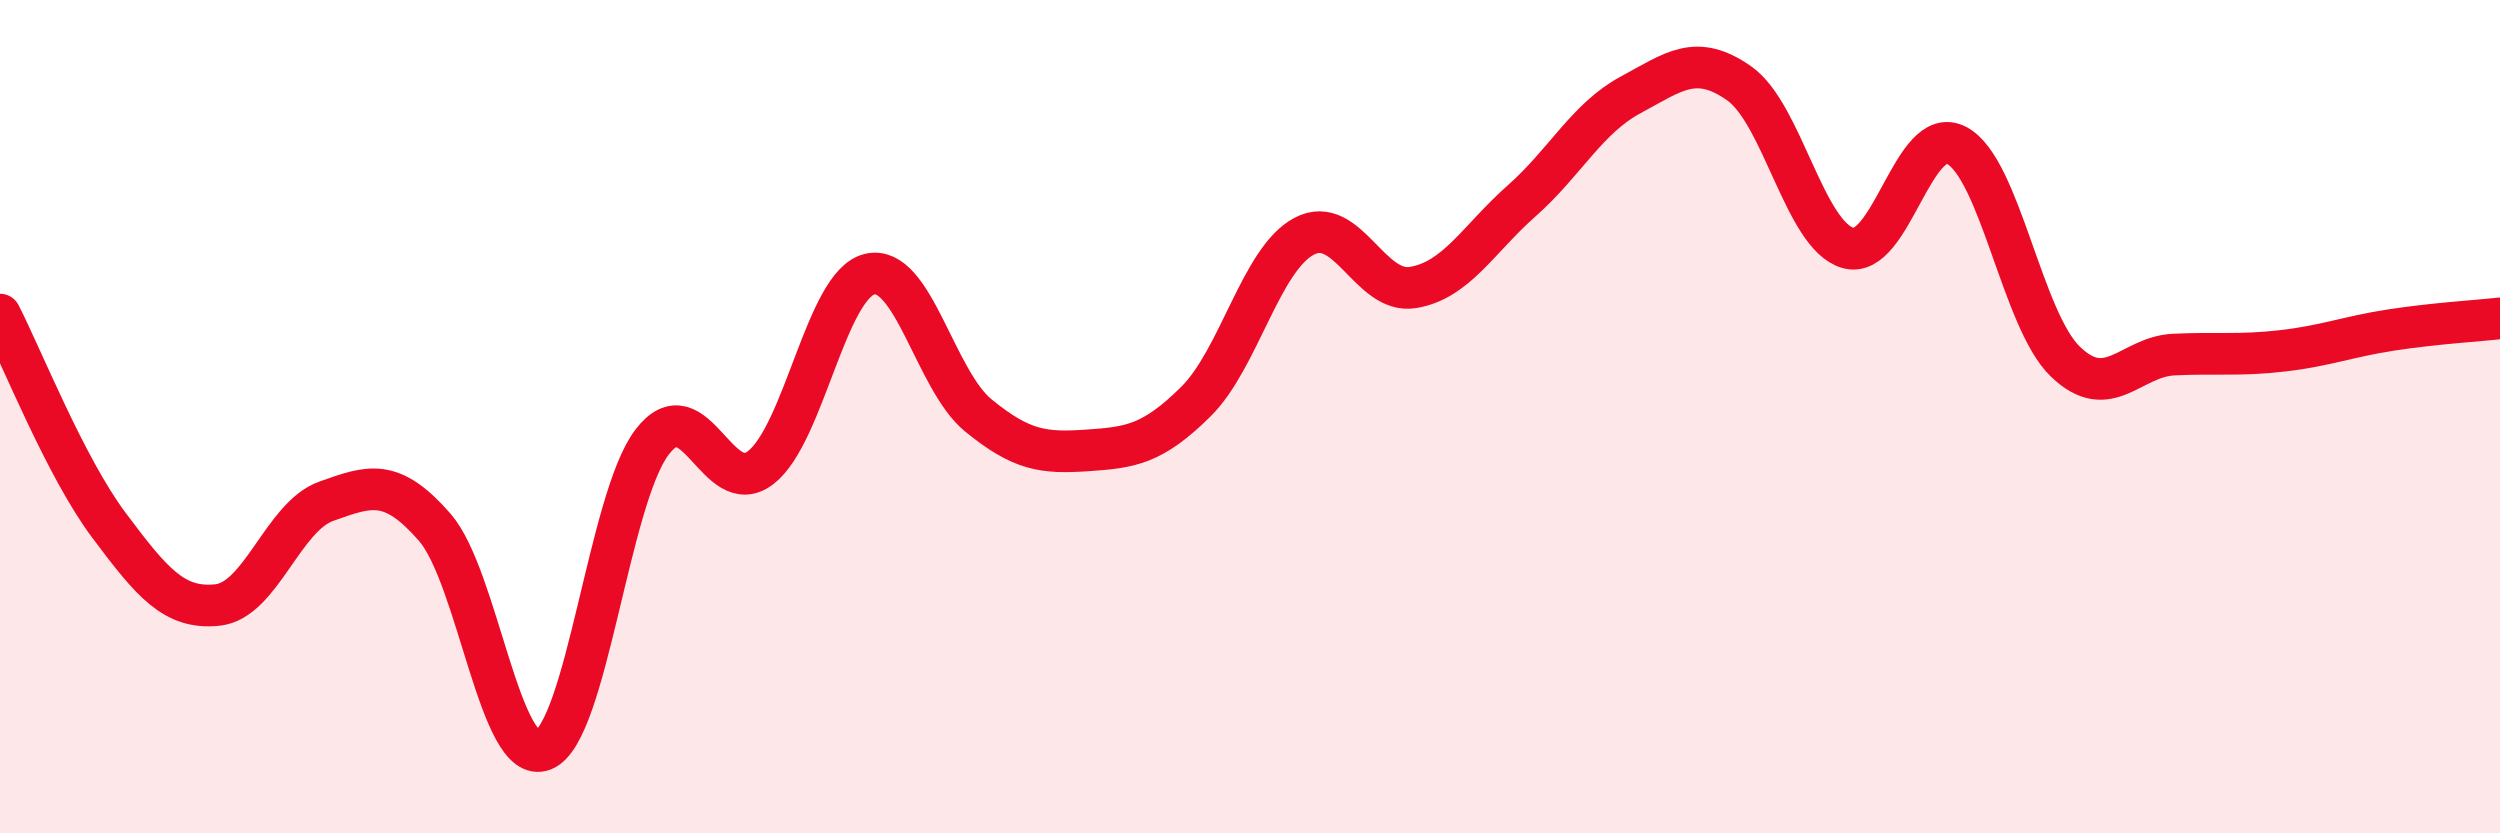 
    <svg width="60" height="20" viewBox="0 0 60 20" xmlns="http://www.w3.org/2000/svg">
      <path
        d="M 0,7.55 C 0.52,8.56 1.57,11.21 2.61,12.6 C 3.65,13.99 4.18,14.63 5.22,14.52 C 6.26,14.41 6.79,12.4 7.83,12.03 C 8.87,11.66 9.39,11.46 10.43,12.65 C 11.47,13.84 12,18.41 13.04,18 C 14.08,17.59 14.61,11.97 15.65,10.61 C 16.69,9.25 17.22,12.03 18.26,11.22 C 19.3,10.41 19.83,6.83 20.87,6.58 C 21.91,6.33 22.44,9.12 23.48,9.97 C 24.52,10.82 25.05,10.88 26.09,10.81 C 27.13,10.74 27.66,10.67 28.7,9.64 C 29.74,8.61 30.26,6.22 31.3,5.67 C 32.34,5.12 32.87,7.07 33.91,6.9 C 34.95,6.73 35.48,5.74 36.52,4.82 C 37.56,3.9 38.09,2.84 39.13,2.28 C 40.17,1.72 40.7,1.27 41.74,2 C 42.78,2.73 43.31,5.65 44.35,5.95 C 45.39,6.25 45.92,2.94 46.96,3.49 C 48,4.04 48.53,7.68 49.57,8.68 C 50.61,9.68 51.13,8.56 52.17,8.51 C 53.21,8.46 53.74,8.54 54.78,8.42 C 55.82,8.3 56.35,8.08 57.39,7.92 C 58.43,7.76 59.48,7.7 60,7.64L60 20L0 20Z"
        fill="#EB0A25"
        opacity="0.1"
        stroke-linecap="round"
        stroke-linejoin="round"
      />
      <path
        d="M 0,7.55 C 0.52,8.56 1.57,11.21 2.61,12.6 C 3.65,13.99 4.18,14.63 5.22,14.52 C 6.26,14.41 6.79,12.4 7.83,12.03 C 8.87,11.66 9.39,11.46 10.43,12.65 C 11.47,13.84 12,18.41 13.04,18 C 14.08,17.59 14.61,11.97 15.65,10.61 C 16.69,9.25 17.22,12.03 18.26,11.22 C 19.3,10.41 19.83,6.83 20.87,6.58 C 21.91,6.33 22.44,9.12 23.48,9.97 C 24.52,10.82 25.05,10.88 26.09,10.81 C 27.13,10.74 27.66,10.67 28.7,9.64 C 29.74,8.61 30.26,6.22 31.3,5.67 C 32.34,5.12 32.87,7.07 33.91,6.9 C 34.95,6.73 35.48,5.74 36.52,4.82 C 37.56,3.9 38.09,2.84 39.13,2.28 C 40.17,1.72 40.7,1.27 41.74,2 C 42.78,2.73 43.31,5.65 44.35,5.95 C 45.39,6.25 45.92,2.94 46.96,3.49 C 48,4.04 48.53,7.68 49.57,8.68 C 50.61,9.68 51.13,8.56 52.17,8.51 C 53.21,8.46 53.74,8.54 54.78,8.42 C 55.82,8.3 56.35,8.08 57.39,7.92 C 58.43,7.76 59.48,7.7 60,7.64"
        stroke="#EB0A25"
        stroke-width="1"
        fill="none"
        stroke-linecap="round"
        stroke-linejoin="round"
      />
    </svg>
  